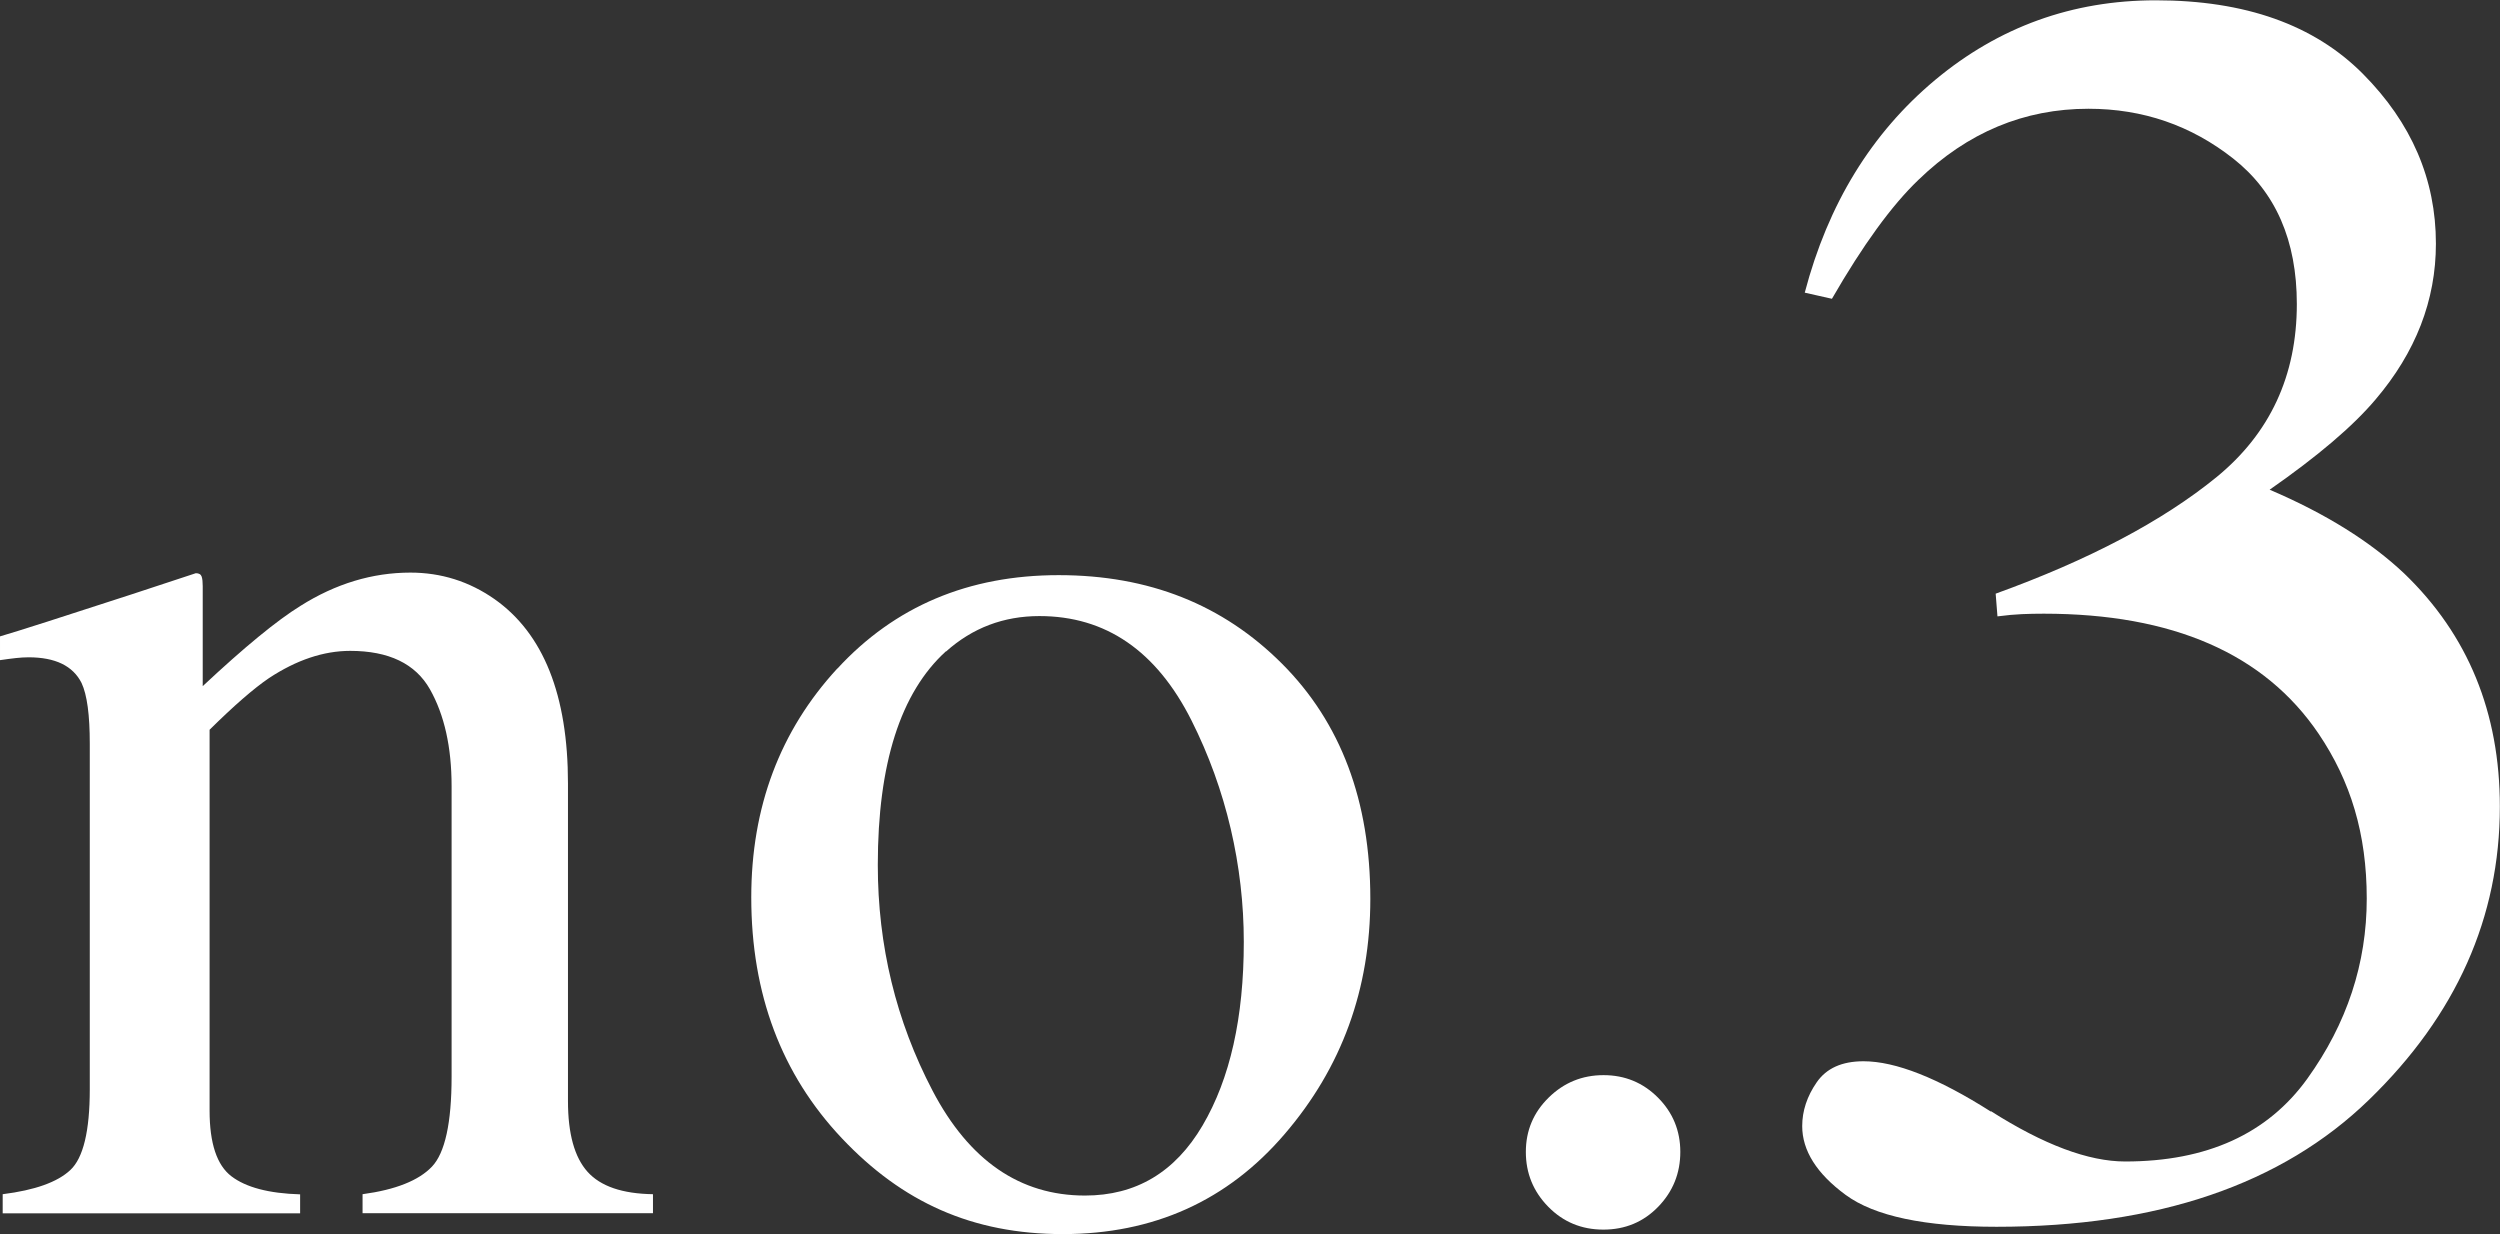 <?xml version="1.0" encoding="UTF-8"?><svg id="a" xmlns="http://www.w3.org/2000/svg" viewBox="0 0 167.35 82.62"><rect x="0" y="0" width="167.35" height="82.62" fill="#333333" stroke="none"/><defs><style>.b{fill:#fff;}</style></defs><path class="b" d="M.18,79.94c2.16-.27,3.67-.81,4.53-1.62,.86-.8,1.3-2.6,1.3-5.4v-23.13c0-1.93-.18-3.28-.55-4.07-.58-1.15-1.76-1.72-3.55-1.72-.27,0-.55,.02-.84,.05-.29,.03-.65,.08-1.07,.14v-1.59c1.24-.36,4.19-1.31,8.83-2.82l4.28-1.41c.21,0,.34,.08,.39,.23,.05,.15,.07,.36,.07,.64v6.69c2.79-2.61,4.97-4.4,6.54-5.37,2.36-1.49,4.82-2.23,7.36-2.23,2.06,0,3.94,.59,5.64,1.78,3.27,2.31,4.91,6.42,4.91,12.34v21.26c0,2.19,.44,3.76,1.31,4.73,.87,.97,2.33,1.47,4.38,1.5v1.27H24.27v-1.27c2.22-.3,3.76-.92,4.64-1.84,.88-.92,1.32-2.94,1.32-6.03v-19.44c0-2.61-.48-4.77-1.45-6.49-.97-1.71-2.75-2.57-5.34-2.57-1.78,0-3.59,.61-5.43,1.82-1.03,.7-2.35,1.85-3.98,3.46v25.5c0,2.19,.49,3.65,1.46,4.39,.97,.74,2.5,1.15,4.6,1.21v1.27H.18v-1.27Z"/><path class="b" d="M56.05,44.76c3.84-4.17,8.78-6.26,14.82-6.26s10.99,1.97,14.94,5.92c3.95,3.95,5.92,9.2,5.92,15.75,0,6.04-1.91,11.29-5.74,15.75-3.82,4.46-8.77,6.69-14.84,6.69s-10.76-2.14-14.8-6.42c-4.04-4.28-6.06-9.65-6.06-16.12,0-6.04,1.92-11.15,5.76-15.32Zm7.27-1.16c-3.04,2.76-4.56,7.53-4.56,14.3,0,5.4,1.22,10.44,3.67,15.12,2.45,4.67,5.85,7.01,10.2,7.01,3.41,0,6.03-1.56,7.87-4.69,1.84-3.13,2.76-7.22,2.76-12.29s-1.17-10.2-3.51-14.84-5.73-6.97-10.17-6.97c-2.4,0-4.48,.79-6.25,2.37Z"/><path class="b" d="M103.64,80.78c-1-1.02-1.5-2.24-1.5-3.67s.51-2.64,1.53-3.64,2.24-1.5,3.67-1.5,2.64,.5,3.64,1.5c1,1,1.5,2.22,1.5,3.64s-.49,2.65-1.48,3.67c-.99,1.02-2.21,1.53-3.67,1.53s-2.69-.51-3.69-1.53Z"/><path class="b" d="M133.27,74.38c3.54,2.25,6.53,3.37,8.99,3.37,5.47,0,9.53-1.85,12.19-5.54,2.66-3.7,3.98-7.72,3.98-12.06s-1.08-7.86-3.22-11.03c-3.63-5.36-9.77-8.04-18.4-8.04-.51,0-1,.01-1.46,.03-.47,.02-1.02,.07-1.64,.15l-.12-1.52c6.25-2.26,11.17-4.86,14.77-7.79,3.59-2.93,5.39-6.8,5.39-11.6,0-4.26-1.42-7.5-4.25-9.73-2.83-2.23-6.06-3.34-9.7-3.34-4.3,0-8.09,1.58-11.37,4.75-1.8,1.72-3.73,4.38-5.8,7.97l-1.82-.41c1.56-5.94,4.47-10.68,8.73-14.24,4.26-3.55,9.18-5.33,14.77-5.33,5.98,0,10.6,1.64,13.86,4.92,3.26,3.28,4.89,7.07,4.89,11.37,0,3.79-1.35,7.27-4.04,10.43-1.52,1.8-3.89,3.81-7.09,6.04,3.75,1.6,6.76,3.48,9.02,5.62,4.26,4.1,6.39,9.3,6.39,15.59,0,7.42-2.92,13.97-8.76,19.63-5.84,5.67-14.15,8.5-24.93,8.5-4.8,0-8.17-.71-10.11-2.14-1.93-1.42-2.9-2.96-2.9-4.6,0-1.01,.32-1.99,.97-2.93s1.69-1.41,3.13-1.41c2.15,0,4.99,1.12,8.53,3.37Z"/></svg>